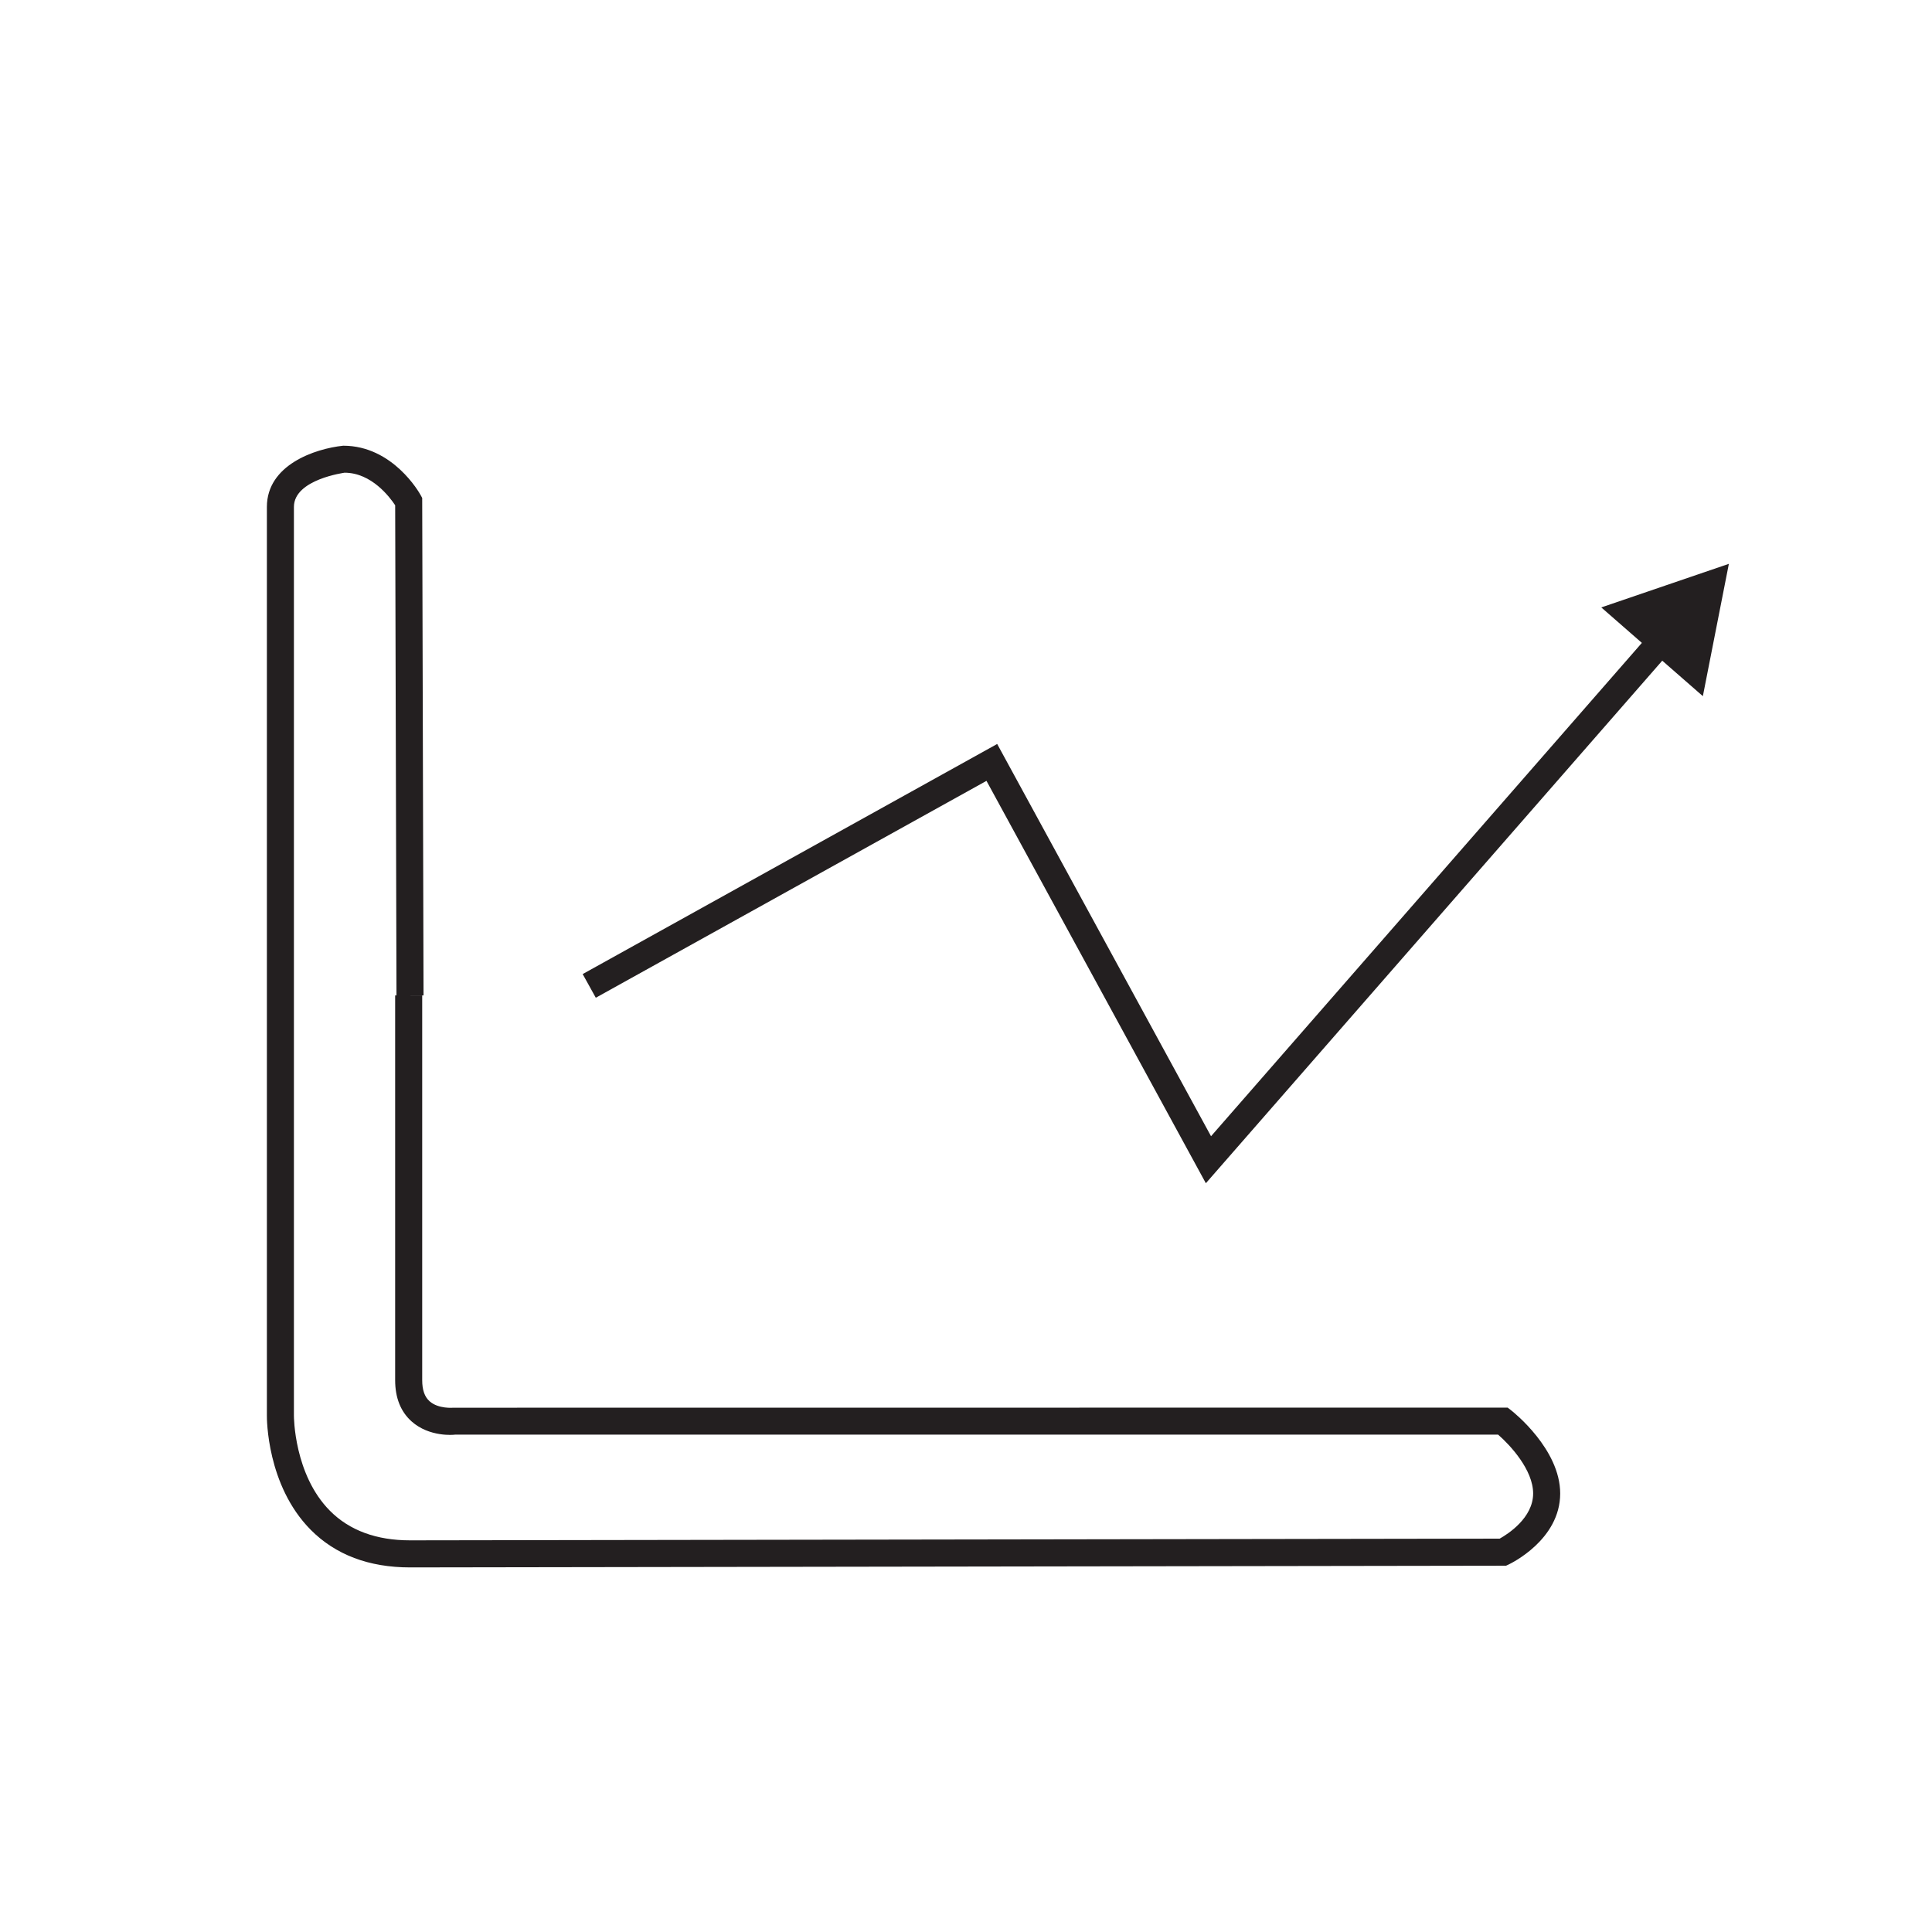 <?xml version="1.0" encoding="utf-8"?>
<!-- Generator: Adobe Illustrator 16.0.4, SVG Export Plug-In . SVG Version: 6.00 Build 0)  -->
<!DOCTYPE svg PUBLIC "-//W3C//DTD SVG 1.1//EN" "http://www.w3.org/Graphics/SVG/1.1/DTD/svg11.dtd">
<svg version="1.1" id="Layer_1" xmlns="http://www.w3.org/2000/svg" xmlns:xlink="http://www.w3.org/1999/xlink" x="0px" y="0px"
	 width="100px" height="100px" viewBox="0 0 100 100" enable-background="new 0 0 100 100" xml:space="preserve">
<g>
	<path fill="#231F20" d="M21.224,81.129c-2.133,0-3.864-0.656-5.146-1.951c-2.275-2.299-2.266-5.763-2.264-5.908V26.238
		c0-2.172,2.481-3.013,3.947-3.168c0.002,0,0.004,0,0.006,0c2.57,0,3.943,2.443,4,2.547l0.086,0.157l0.069,25.748l-0.698,0.002
		h0.629v19.915c0,0.505,0.125,0.861,0.383,1.091c0.455,0.405,1.225,0.334,1.232,0.333l54.569-0.005l0.189,0.148
		c0.104,0.081,2.529,2.004,2.529,4.296c0,2.395-2.554,3.621-2.662,3.673l-0.141,0.066h-0.156L21.224,81.129z M17.834,24.467
		c0.032,0-2.621,0.334-2.621,1.771v47.038c0,0.036,0.001,3.047,1.866,4.923c1.008,1.015,2.402,1.529,4.143,1.529l56.401-0.088
		c0.416-0.232,1.732-1.069,1.732-2.339c0-1.215-1.178-2.492-1.812-3.044H23.551c-0.06,0.012-1.326,0.135-2.244-0.682
		c-0.566-0.504-0.854-1.223-0.854-2.138V51.523h0.069l-0.068-25.37C20.174,25.728,19.226,24.467,17.834,24.467z"/>
	<g>
		<polygon fill="#231F20" points="62.415,61.244 51.06,40.417 30.838,51.643 30.159,50.418 51.614,38.508 62.683,58.811 
			85.654,32.507 86.709,33.428 		"/>
		<g>
			<polygon fill="#231F20" points="88.14,36.033 89.486,29.184 82.882,31.44 			"/>
		</g>
	</g>
</g>
</svg>
